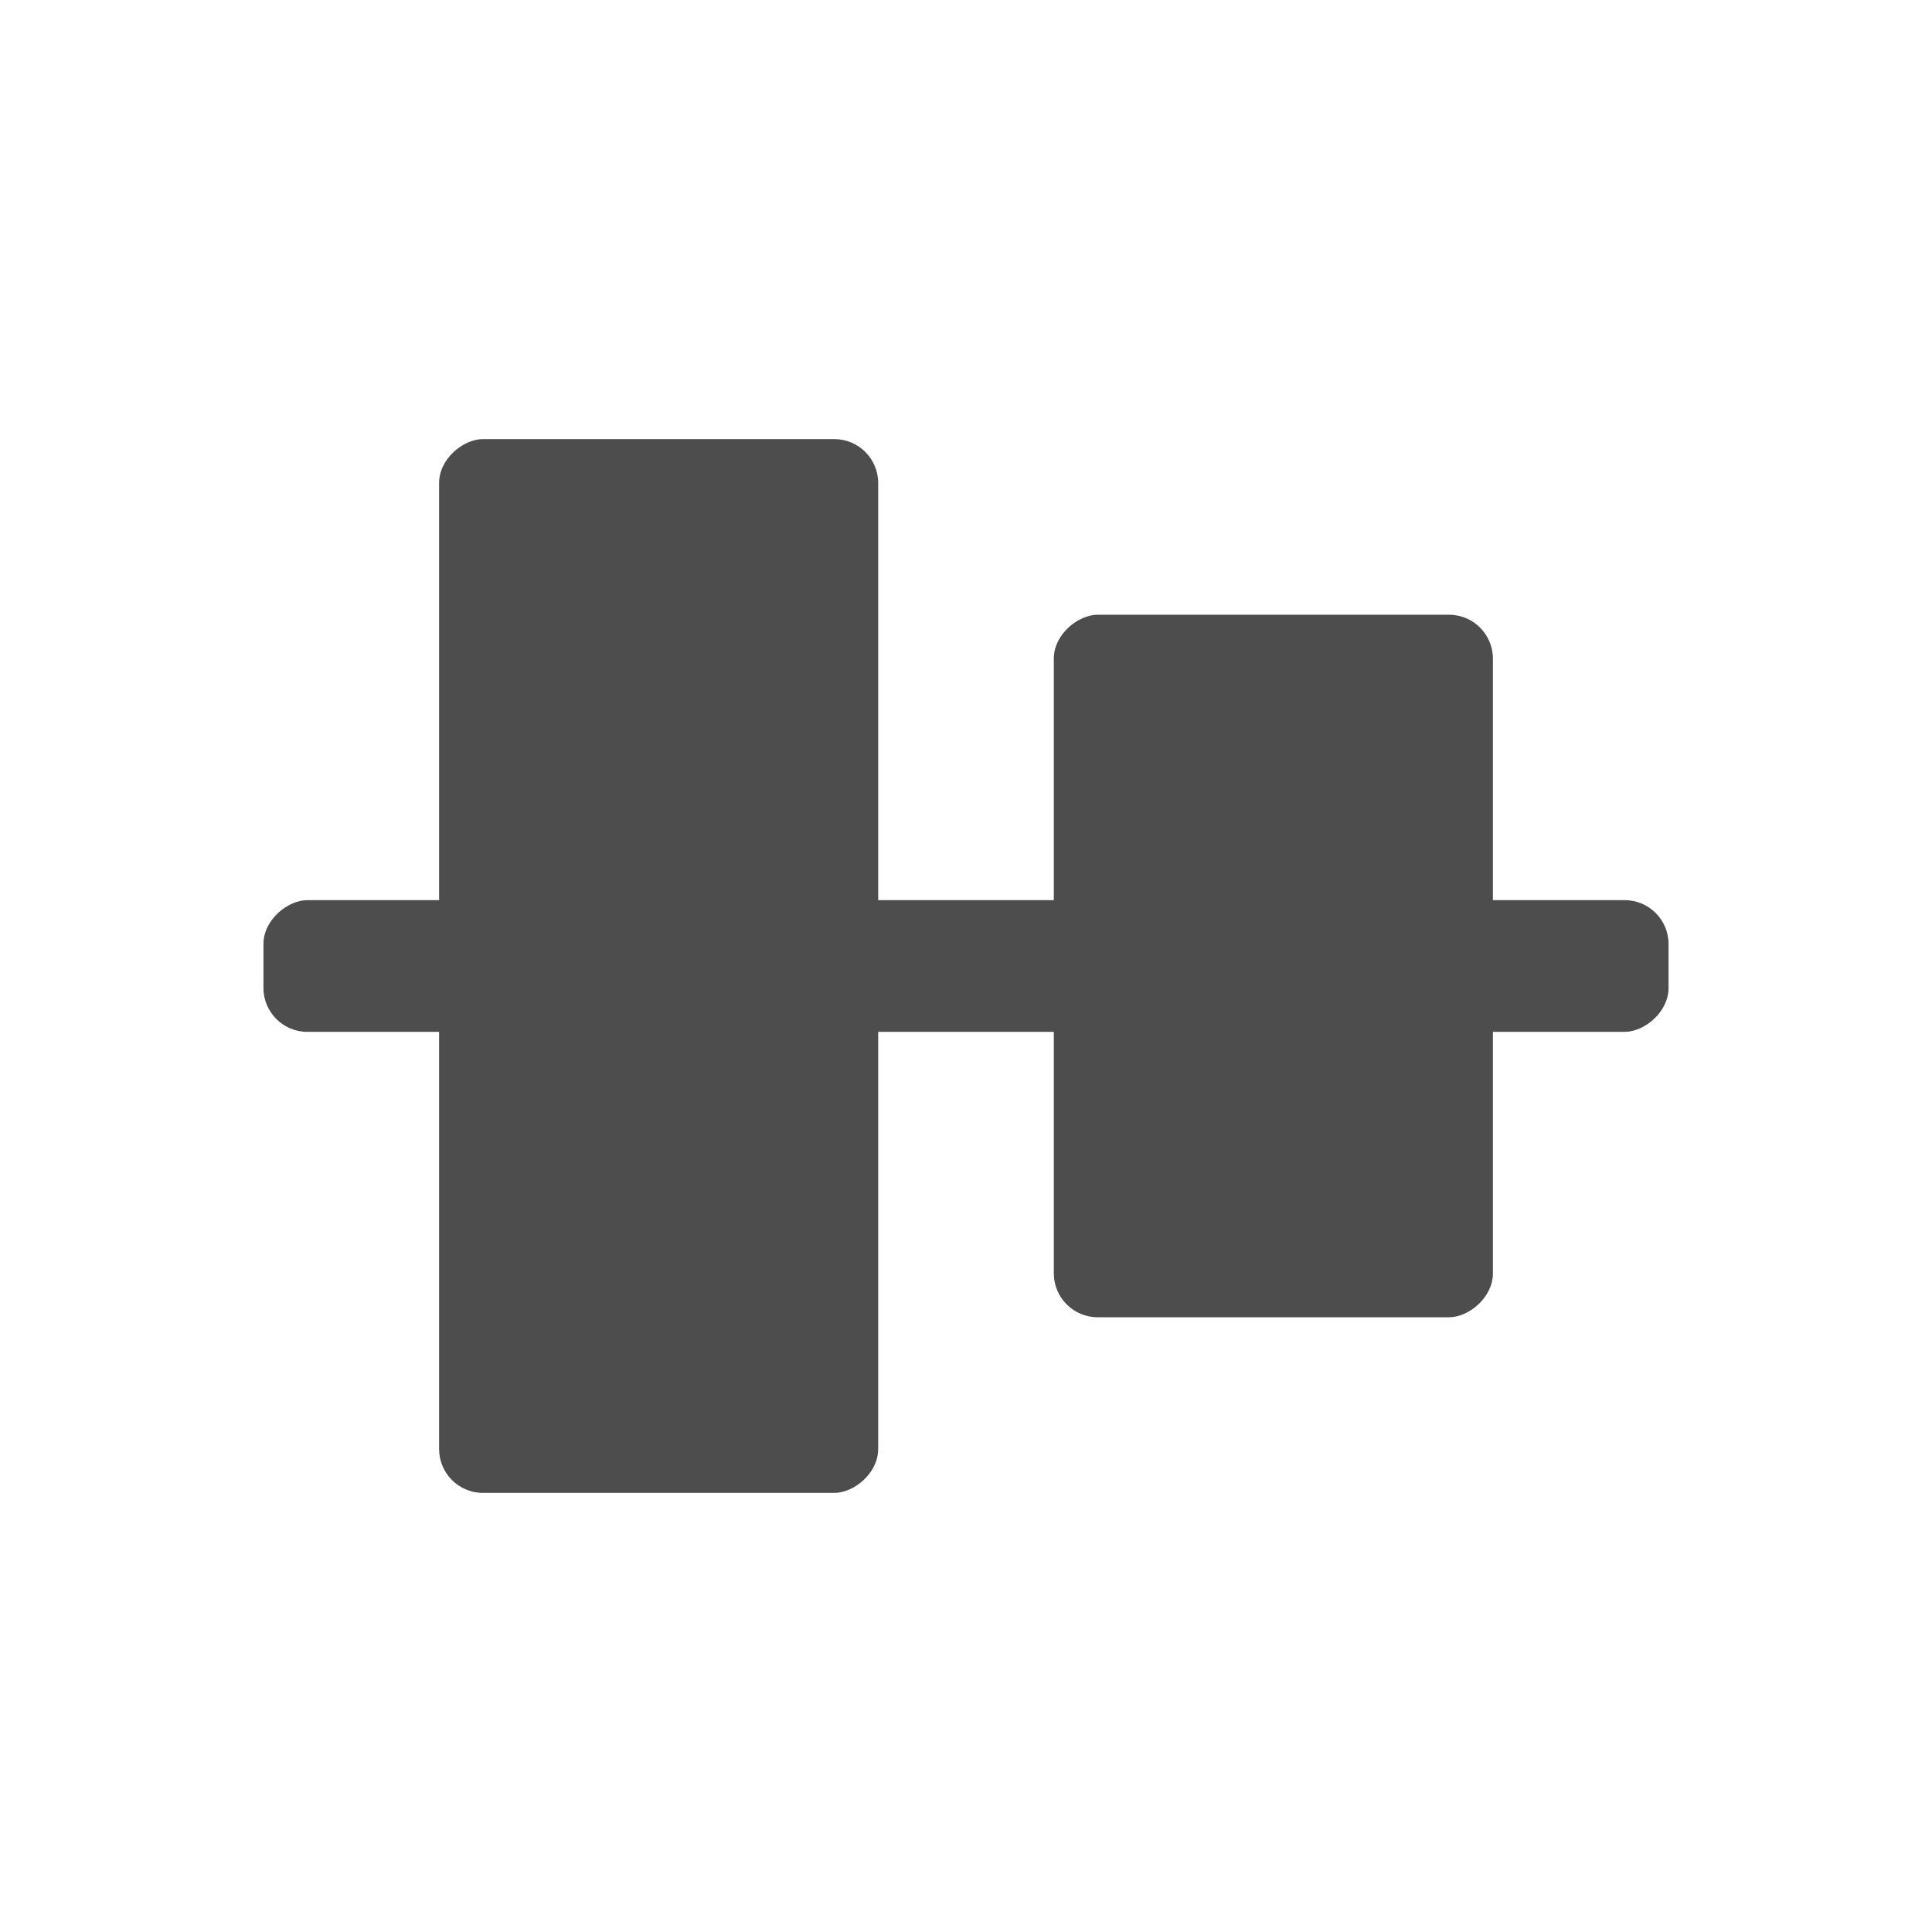 <svg xmlns="http://www.w3.org/2000/svg" viewBox="0 0 22 22">
  <defs id="defs3051">
    <style type="text/css" id="current-color-scheme">
      .ColorScheme-Text {
        color:#4d4d4d
      }
      </style>
  </defs>
  <g
     transform="translate(1,-1031.362)">
    <g
       id="g4154"
       transform="matrix(0,1,-1,0,1052.362,1032.362)">
      <rect
         ry="0.5"
         y="1034.362"
         x="9.25"
         height="16"
         width="1.5"
         id="rect4145"
     style="fill:currentColor;fill-opacity:1;stroke:none"
	 class="ColorScheme-Text"
          />
      <rect
         ry="0.5"
         y="1036.362"
         x="6"
         height="5"
         width="8"
         id="rect4147"
     style="fill:currentColor;fill-opacity:1;stroke:none"
	 class="ColorScheme-Text"
          />
      <rect
         ry="0.5"
         y="1043.362"
         x="4"
         height="5"
         width="12"
         id="rect4149"
     style="fill:currentColor;fill-opacity:1;stroke:none"
	 class="ColorScheme-Text"
          />
    </g>
  </g>
</svg>
